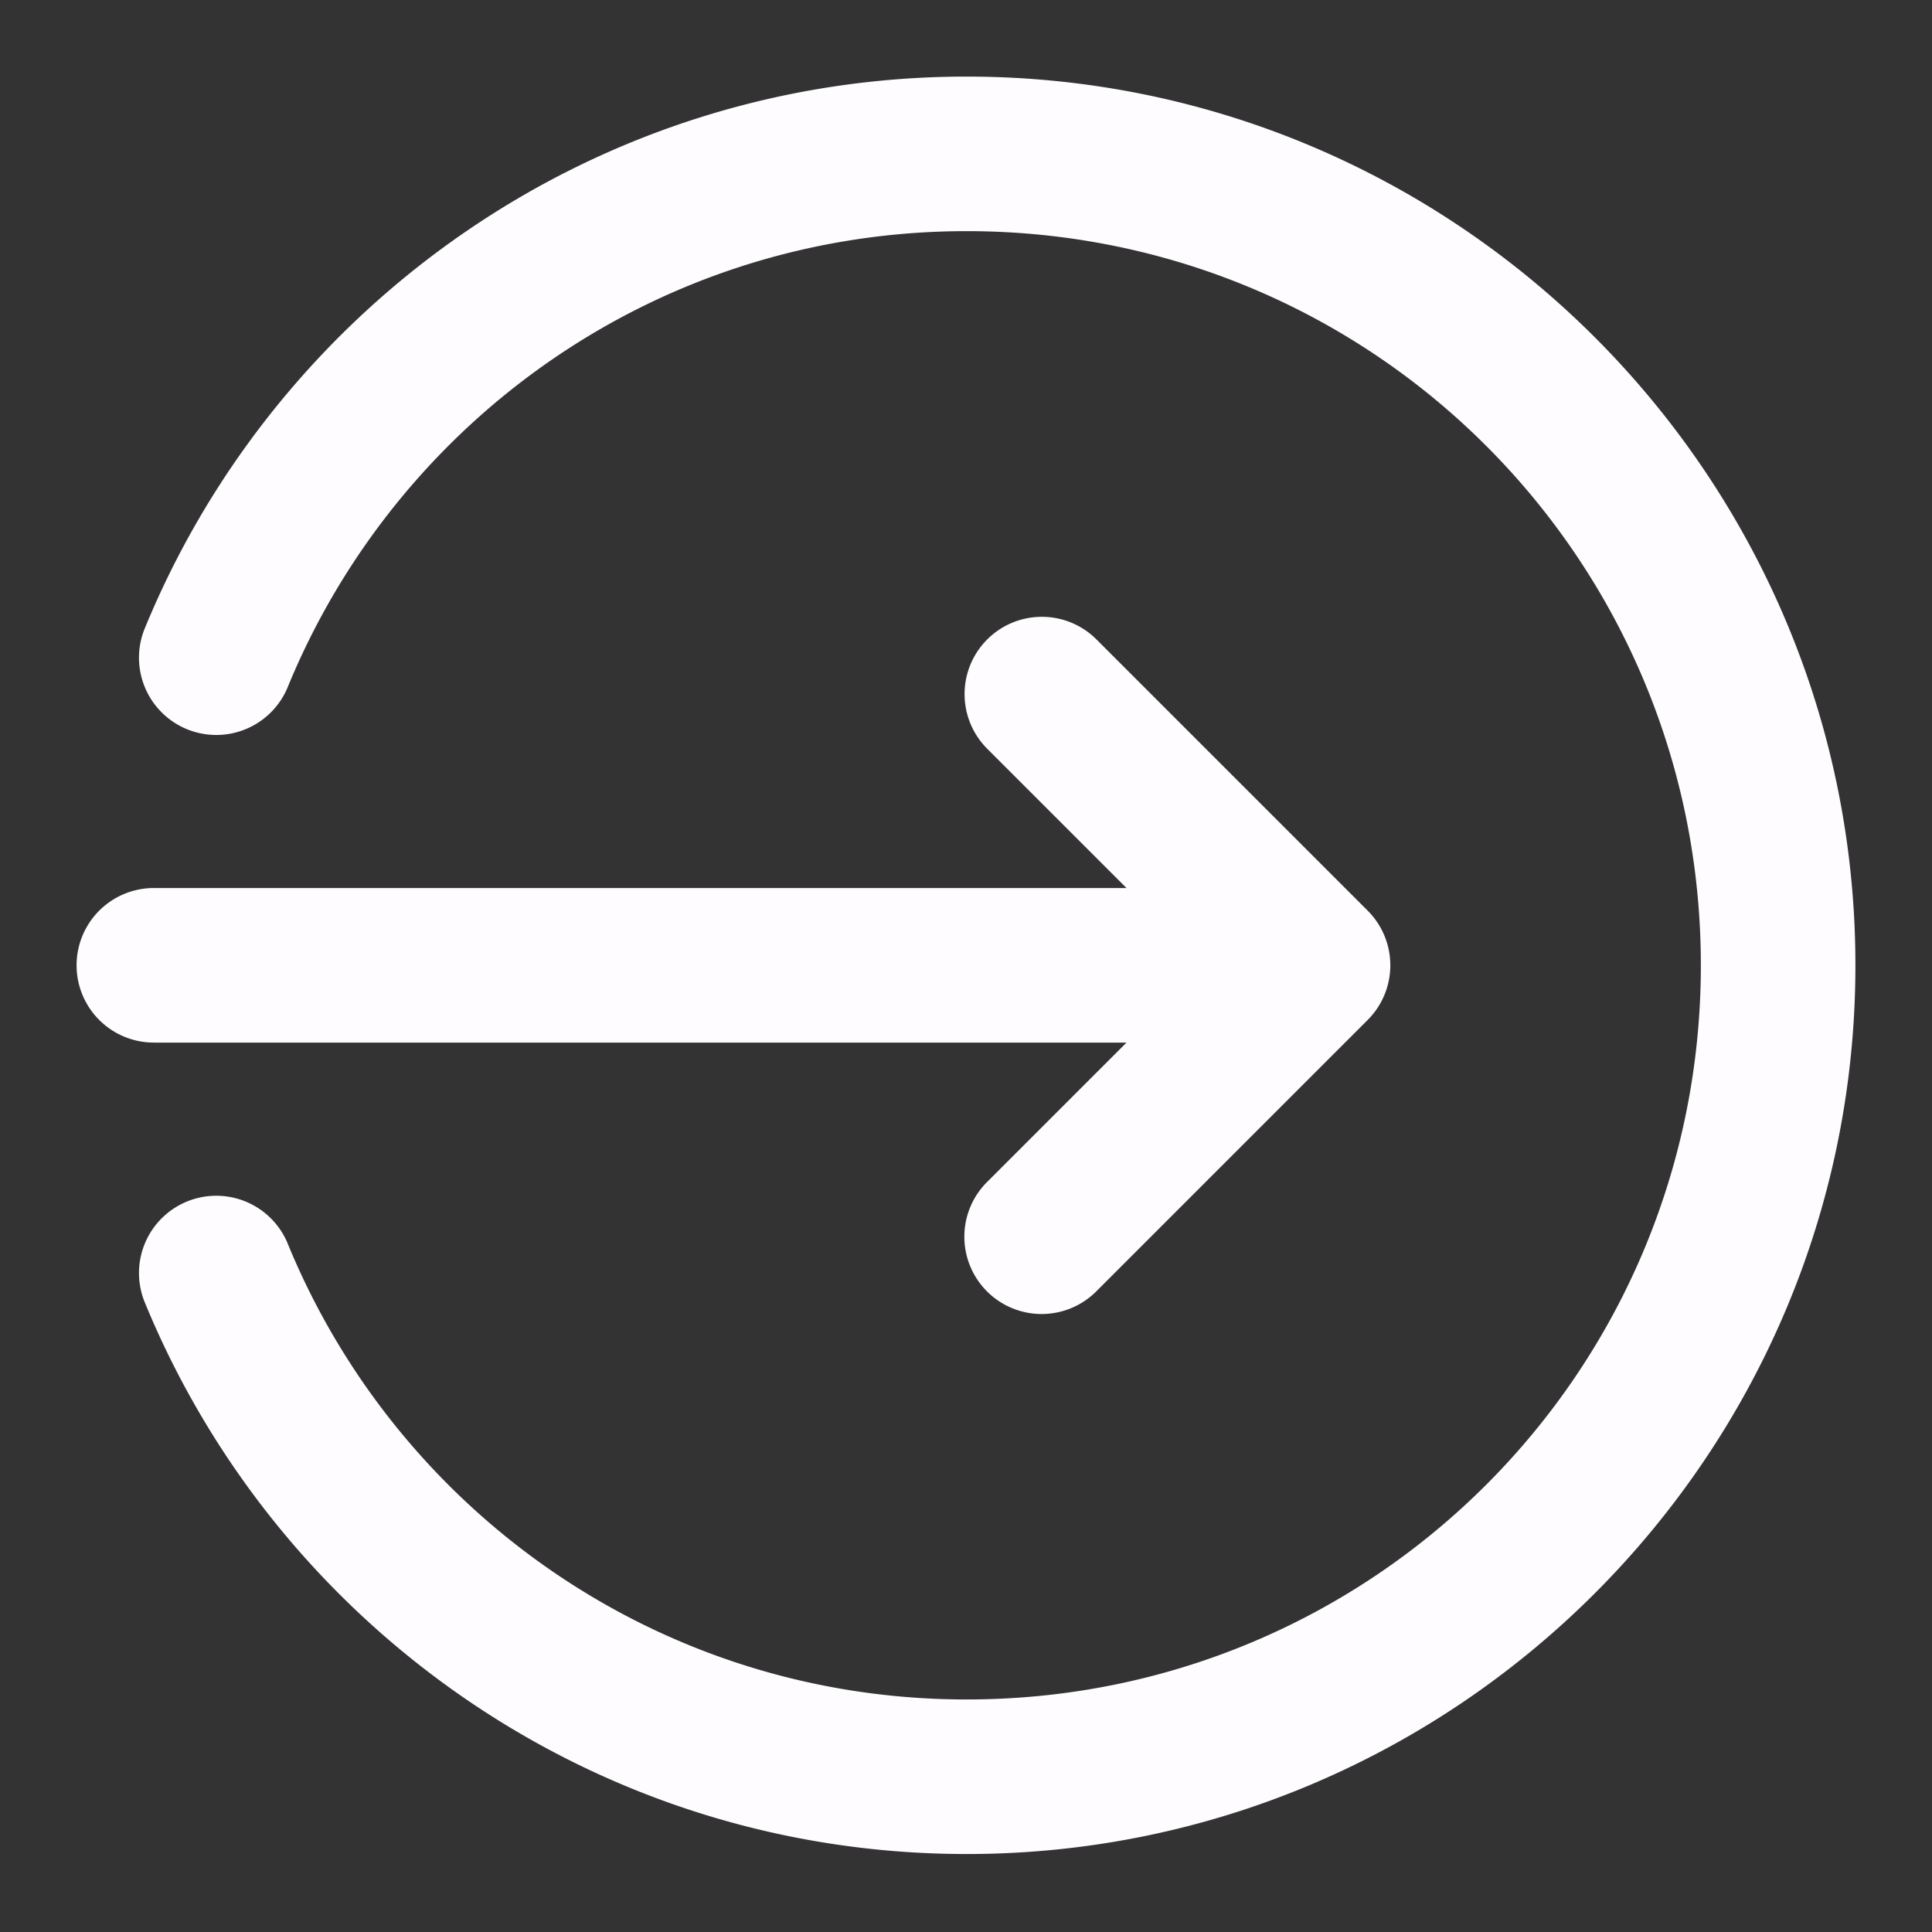 <?xml version="1.0" encoding="utf-8"?>
<svg xmlns="http://www.w3.org/2000/svg" viewBox="0 0 50 50" fill="#fefcff"><rect x="0" y="0" width="50" height="50" fill="#333333" stroke="none"/><path style="line-height:normal;text-indent:0;text-align:start;text-decoration-line:none;text-decoration-style:solid;text-decoration-color:#000;text-transform:none;block-progression:tb;isolation:auto;mix-blend-mode:normal" d="M 25.018 1.982 C 15.437 1.982 7.212 7.866 3.764 16.221 A 2 2 0 1 0 7.461 17.746 C 10.308 10.848 17.072 5.982 25.018 5.982 C 35.535 5.982 44.018 14.465 44.018 24.982 C 44.018 35.5 35.535 43.982 25.018 43.982 C 17.073 43.982 10.308 39.118 7.461 32.221 A 2 2 0 1 0 3.764 33.746 C 7.212 42.101 15.438 47.982 25.018 47.982 C 37.696 47.982 48.018 37.661 48.018 24.982 C 48.018 12.304 37.696 1.982 25.018 1.982 z M 26.963 15.963 A 2 2 0 0 0 25.568 19.396 L 29.154 22.982 L 3.982 22.982 A 2 2 0 1 0 3.982 26.982 L 29.154 26.982 L 25.568 30.568 A 2 2 0 1 0 28.396 33.396 L 35.396 26.396 A 2 2 0 0 0 35.396 23.568 L 28.396 16.568 A 2 2 0 0 0 26.963 15.963 z" font-weight="400" font-family="sans-serif" white-space="normal" overflow="visible" fill="#fefcff"/></svg>
